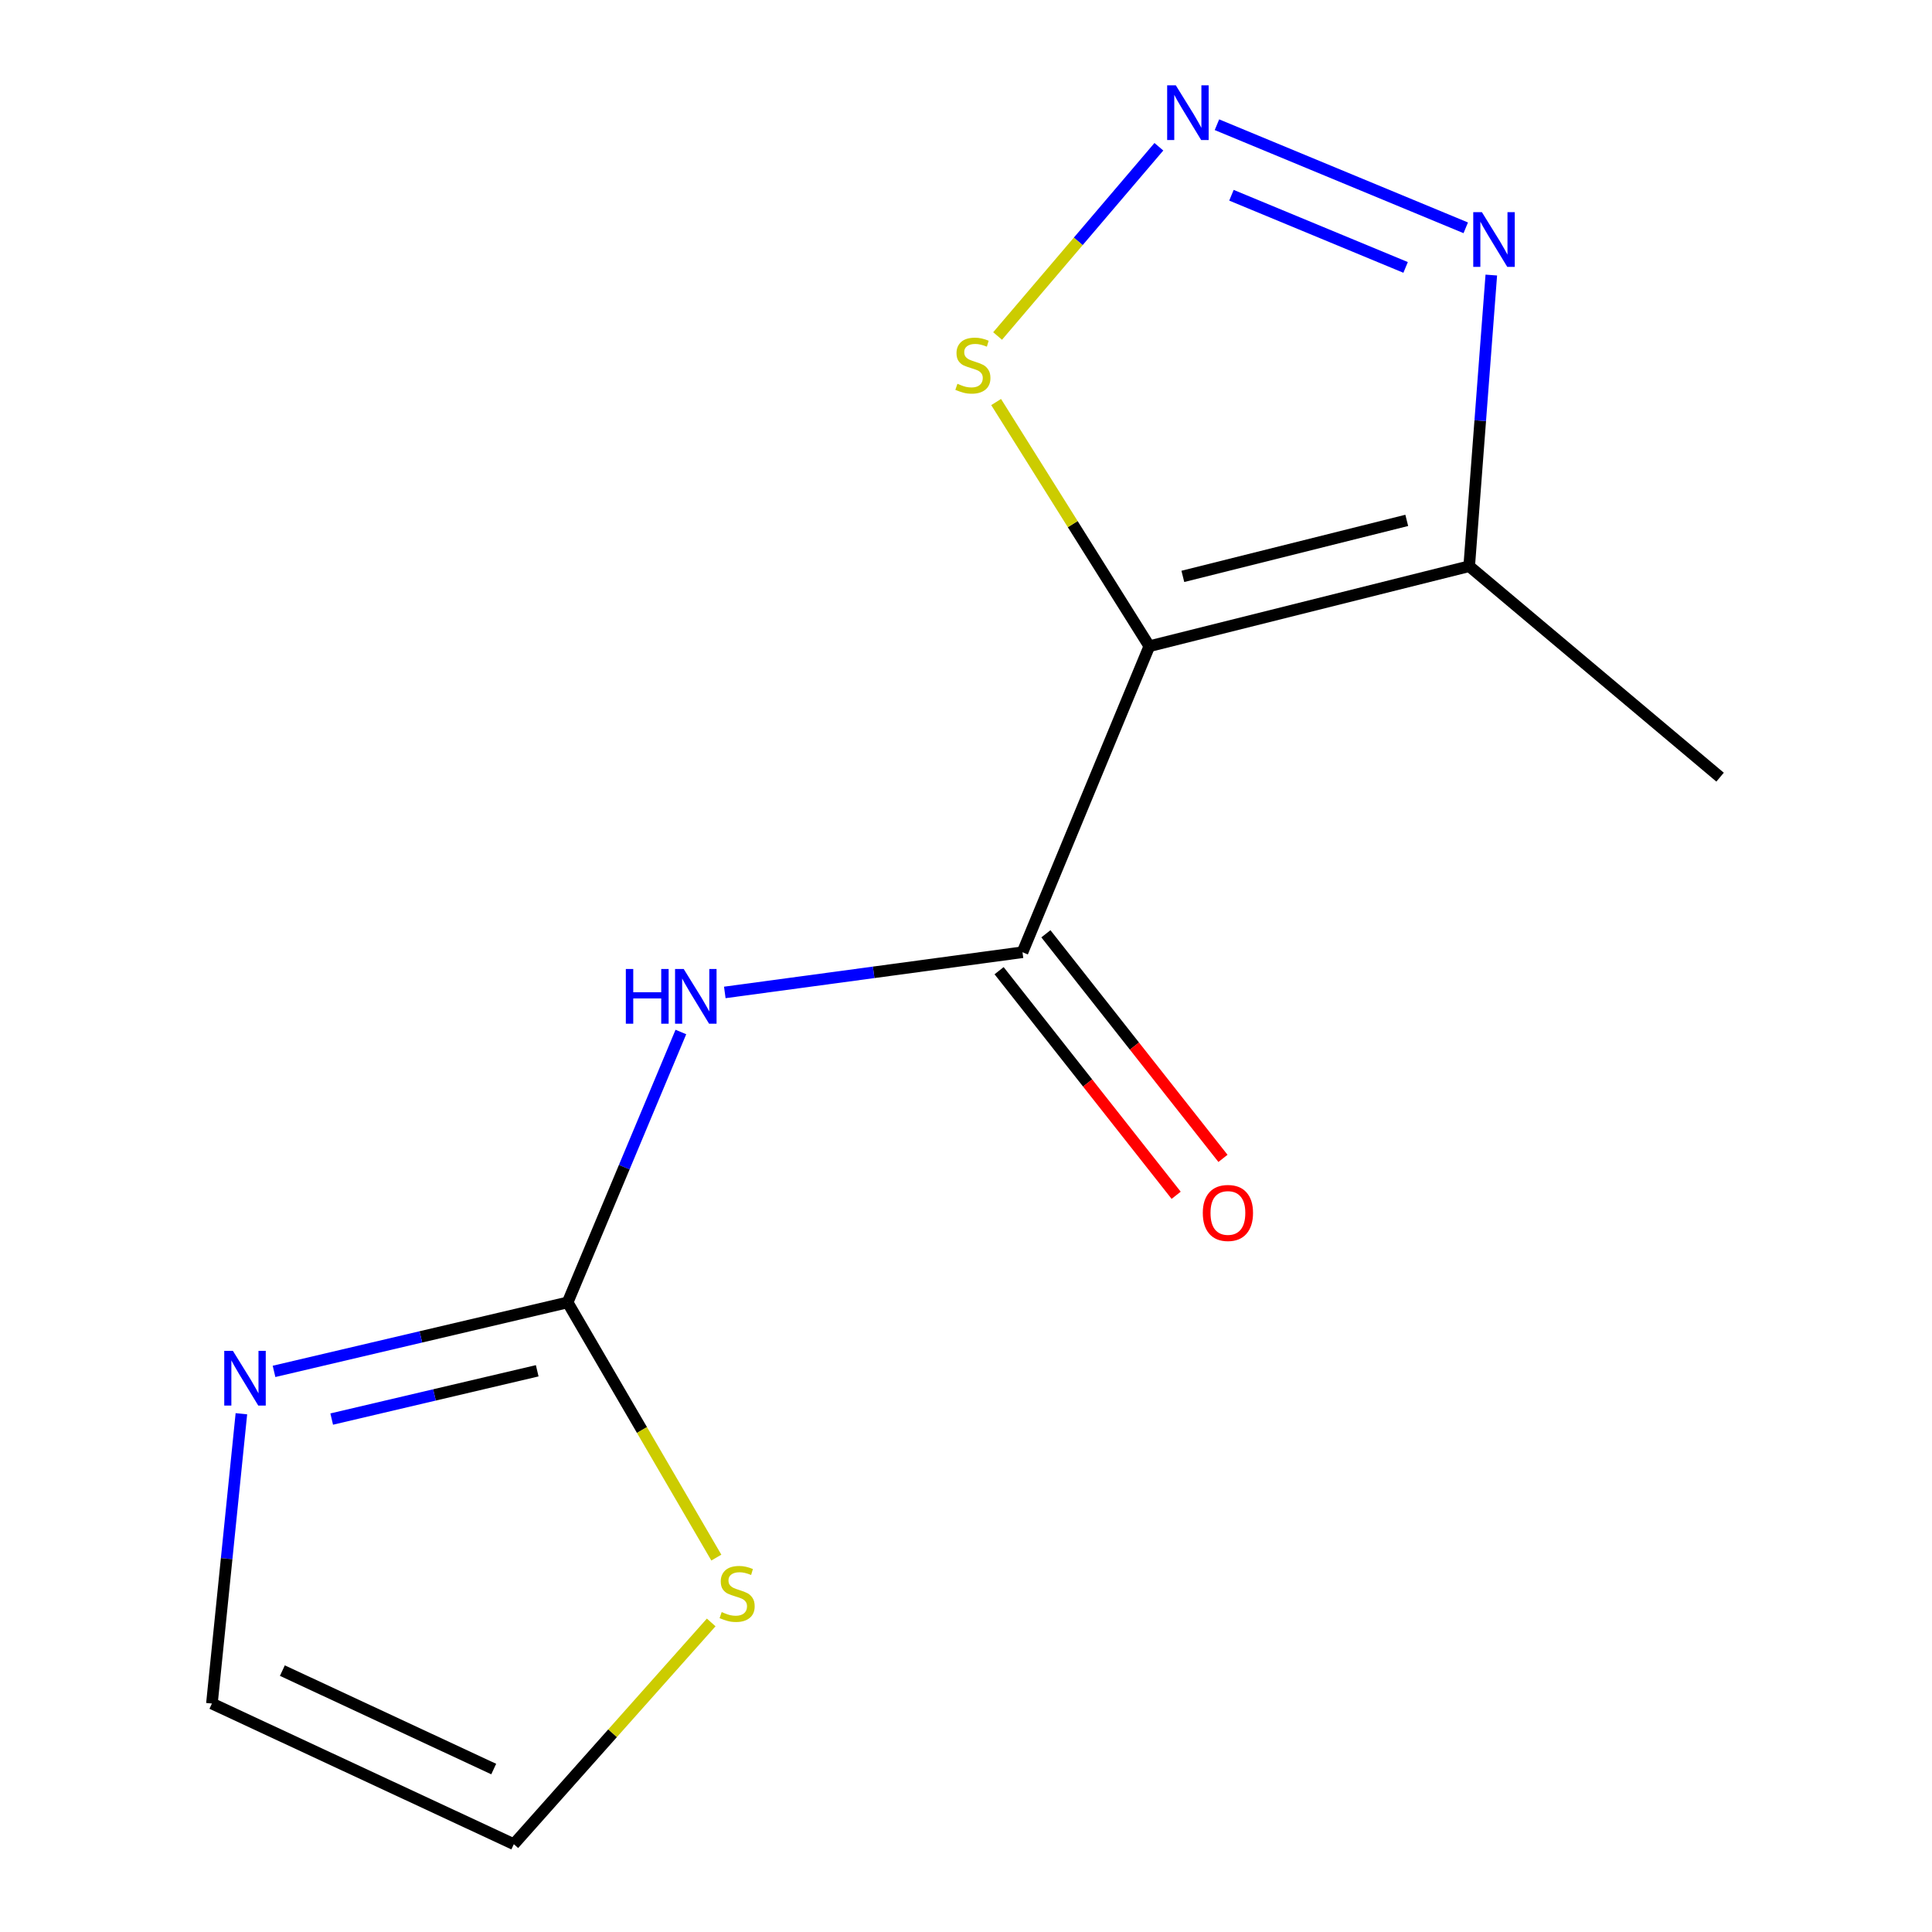 <?xml version='1.0' encoding='iso-8859-1'?>
<svg version='1.1' baseProfile='full'
              xmlns='http://www.w3.org/2000/svg'
                      xmlns:rdkit='http://www.rdkit.org/xml'
                      xmlns:xlink='http://www.w3.org/1999/xlink'
                  xml:space='preserve'
width='1000px' height='1000px' viewBox='0 0 1000 1000'>
<!-- END OF HEADER -->
<rect style='opacity:1.0;fill:#FFFFFF;stroke:none' width='1000' height='1000' x='0' y='0'> </rect>
<path class='bond-0' d='M 594.891,334.479 L 529.242,492.877' style='fill:none;fill-rule:evenodd;stroke:#000000;stroke-width:6px;stroke-linecap:butt;stroke-linejoin:miter;stroke-opacity:1' />
<path class='bond-4' d='M 594.891,334.479 L 760.454,293.067' style='fill:none;fill-rule:evenodd;stroke:#000000;stroke-width:6px;stroke-linecap:butt;stroke-linejoin:miter;stroke-opacity:1' />
<path class='bond-4' d='M 612.239,298.336 L 728.133,269.348' style='fill:none;fill-rule:evenodd;stroke:#000000;stroke-width:6px;stroke-linecap:butt;stroke-linejoin:miter;stroke-opacity:1' />
<path class='bond-6' d='M 594.891,334.479 L 555.244,271.288' style='fill:none;fill-rule:evenodd;stroke:#000000;stroke-width:6px;stroke-linecap:butt;stroke-linejoin:miter;stroke-opacity:1' />
<path class='bond-6' d='M 555.244,271.288 L 515.597,208.096' style='fill:none;fill-rule:evenodd;stroke:#CCCC00;stroke-width:6px;stroke-linecap:butt;stroke-linejoin:miter;stroke-opacity:1' />
<path class='bond-2' d='M 529.242,492.877 L 452.198,503.279' style='fill:none;fill-rule:evenodd;stroke:#000000;stroke-width:6px;stroke-linecap:butt;stroke-linejoin:miter;stroke-opacity:1' />
<path class='bond-2' d='M 452.198,503.279 L 375.154,513.682' style='fill:none;fill-rule:evenodd;stroke:#0000FF;stroke-width:6px;stroke-linecap:butt;stroke-linejoin:miter;stroke-opacity:1' />
<path class='bond-9' d='M 517.128,502.428 L 562.952,560.553' style='fill:none;fill-rule:evenodd;stroke:#000000;stroke-width:6px;stroke-linecap:butt;stroke-linejoin:miter;stroke-opacity:1' />
<path class='bond-9' d='M 562.952,560.553 L 608.777,618.678' style='fill:none;fill-rule:evenodd;stroke:#FF0000;stroke-width:6px;stroke-linecap:butt;stroke-linejoin:miter;stroke-opacity:1' />
<path class='bond-9' d='M 541.357,483.326 L 587.181,541.451' style='fill:none;fill-rule:evenodd;stroke:#000000;stroke-width:6px;stroke-linecap:butt;stroke-linejoin:miter;stroke-opacity:1' />
<path class='bond-9' d='M 587.181,541.451 L 633.006,599.576' style='fill:none;fill-rule:evenodd;stroke:#FF0000;stroke-width:6px;stroke-linecap:butt;stroke-linejoin:miter;stroke-opacity:1' />
<path class='bond-1' d='M 599.83,75.961 L 558.093,124.936' style='fill:none;fill-rule:evenodd;stroke:#0000FF;stroke-width:6px;stroke-linecap:butt;stroke-linejoin:miter;stroke-opacity:1' />
<path class='bond-1' d='M 558.093,124.936 L 516.356,173.912' style='fill:none;fill-rule:evenodd;stroke:#CCCC00;stroke-width:6px;stroke-linecap:butt;stroke-linejoin:miter;stroke-opacity:1' />
<path class='bond-13' d='M 629.887,64.552 L 758.671,117.915' style='fill:none;fill-rule:evenodd;stroke:#0000FF;stroke-width:6px;stroke-linecap:butt;stroke-linejoin:miter;stroke-opacity:1' />
<path class='bond-13' d='M 637.394,101.059 L 727.543,138.414' style='fill:none;fill-rule:evenodd;stroke:#0000FF;stroke-width:6px;stroke-linecap:butt;stroke-linejoin:miter;stroke-opacity:1' />
<path class='bond-3' d='M 352.419,534.162 L 323.108,604.142' style='fill:none;fill-rule:evenodd;stroke:#0000FF;stroke-width:6px;stroke-linecap:butt;stroke-linejoin:miter;stroke-opacity:1' />
<path class='bond-3' d='M 323.108,604.142 L 293.797,674.123' style='fill:none;fill-rule:evenodd;stroke:#000000;stroke-width:6px;stroke-linecap:butt;stroke-linejoin:miter;stroke-opacity:1' />
<path class='bond-7' d='M 293.797,674.123 L 217.819,691.975' style='fill:none;fill-rule:evenodd;stroke:#000000;stroke-width:6px;stroke-linecap:butt;stroke-linejoin:miter;stroke-opacity:1' />
<path class='bond-7' d='M 217.819,691.975 L 141.84,709.827' style='fill:none;fill-rule:evenodd;stroke:#0000FF;stroke-width:6px;stroke-linecap:butt;stroke-linejoin:miter;stroke-opacity:1' />
<path class='bond-7' d='M 278.061,709.514 L 224.876,722.01' style='fill:none;fill-rule:evenodd;stroke:#000000;stroke-width:6px;stroke-linecap:butt;stroke-linejoin:miter;stroke-opacity:1' />
<path class='bond-7' d='M 224.876,722.01 L 171.691,734.507' style='fill:none;fill-rule:evenodd;stroke:#0000FF;stroke-width:6px;stroke-linecap:butt;stroke-linejoin:miter;stroke-opacity:1' />
<path class='bond-8' d='M 293.797,674.123 L 332.285,740.167' style='fill:none;fill-rule:evenodd;stroke:#000000;stroke-width:6px;stroke-linecap:butt;stroke-linejoin:miter;stroke-opacity:1' />
<path class='bond-8' d='M 332.285,740.167 L 370.773,806.211' style='fill:none;fill-rule:evenodd;stroke:#CCCC00;stroke-width:6px;stroke-linecap:butt;stroke-linejoin:miter;stroke-opacity:1' />
<path class='bond-5' d='M 760.454,293.067 L 766.174,217.72' style='fill:none;fill-rule:evenodd;stroke:#000000;stroke-width:6px;stroke-linecap:butt;stroke-linejoin:miter;stroke-opacity:1' />
<path class='bond-5' d='M 766.174,217.72 L 771.895,142.373' style='fill:none;fill-rule:evenodd;stroke:#0000FF;stroke-width:6px;stroke-linecap:butt;stroke-linejoin:miter;stroke-opacity:1' />
<path class='bond-12' d='M 760.454,293.067 L 890.312,402.254' style='fill:none;fill-rule:evenodd;stroke:#000000;stroke-width:6px;stroke-linecap:butt;stroke-linejoin:miter;stroke-opacity:1' />
<path class='bond-10' d='M 124.942,731.75 L 117.315,806.749' style='fill:none;fill-rule:evenodd;stroke:#0000FF;stroke-width:6px;stroke-linecap:butt;stroke-linejoin:miter;stroke-opacity:1' />
<path class='bond-10' d='M 117.315,806.749 L 109.688,881.749' style='fill:none;fill-rule:evenodd;stroke:#000000;stroke-width:6px;stroke-linecap:butt;stroke-linejoin:miter;stroke-opacity:1' />
<path class='bond-11' d='M 368.114,839.772 L 317.037,897.159' style='fill:none;fill-rule:evenodd;stroke:#CCCC00;stroke-width:6px;stroke-linecap:butt;stroke-linejoin:miter;stroke-opacity:1' />
<path class='bond-11' d='M 317.037,897.159 L 265.96,954.545' style='fill:none;fill-rule:evenodd;stroke:#000000;stroke-width:6px;stroke-linecap:butt;stroke-linejoin:miter;stroke-opacity:1' />
<path class='bond-14' d='M 109.688,881.749 L 265.96,954.545' style='fill:none;fill-rule:evenodd;stroke:#000000;stroke-width:6px;stroke-linecap:butt;stroke-linejoin:miter;stroke-opacity:1' />
<path class='bond-14' d='M 146.157,864.701 L 255.548,915.658' style='fill:none;fill-rule:evenodd;stroke:#000000;stroke-width:6px;stroke-linecap:butt;stroke-linejoin:miter;stroke-opacity:1' />
<path  class='atom-2' d='M 608.6 44.165
L 617.88 59.165
Q 618.8 60.645, 620.28 63.325
Q 621.76 66.005, 621.84 66.165
L 621.84 44.165
L 625.6 44.165
L 625.6 72.485
L 621.72 72.485
L 611.76 56.085
Q 610.6 54.165, 609.36 51.965
Q 608.16 49.765, 607.8 49.085
L 607.8 72.485
L 604.12 72.485
L 604.12 44.165
L 608.6 44.165
' fill='#0000FF'/>
<path  class='atom-3' d='M 323.929 501.548
L 327.769 501.548
L 327.769 513.588
L 342.249 513.588
L 342.249 501.548
L 346.089 501.548
L 346.089 529.868
L 342.249 529.868
L 342.249 516.788
L 327.769 516.788
L 327.769 529.868
L 323.929 529.868
L 323.929 501.548
' fill='#0000FF'/>
<path  class='atom-3' d='M 353.889 501.548
L 363.169 516.548
Q 364.089 518.028, 365.569 520.708
Q 367.049 523.388, 367.129 523.548
L 367.129 501.548
L 370.889 501.548
L 370.889 529.868
L 367.009 529.868
L 357.049 513.468
Q 355.889 511.548, 354.649 509.348
Q 353.449 507.148, 353.089 506.468
L 353.089 529.868
L 349.409 529.868
L 349.409 501.548
L 353.889 501.548
' fill='#0000FF'/>
<path  class='atom-6' d='M 767.032 109.814
L 776.312 124.814
Q 777.232 126.294, 778.712 128.974
Q 780.192 131.654, 780.272 131.814
L 780.272 109.814
L 784.032 109.814
L 784.032 138.134
L 780.152 138.134
L 770.192 121.734
Q 769.032 119.814, 767.792 117.614
Q 766.592 115.414, 766.232 114.734
L 766.232 138.134
L 762.552 138.134
L 762.552 109.814
L 767.032 109.814
' fill='#0000FF'/>
<path  class='atom-7' d='M 495.565 198.64
Q 495.885 198.76, 497.205 199.32
Q 498.525 199.88, 499.965 200.24
Q 501.445 200.56, 502.885 200.56
Q 505.565 200.56, 507.125 199.28
Q 508.685 197.96, 508.685 195.68
Q 508.685 194.12, 507.885 193.16
Q 507.125 192.2, 505.925 191.68
Q 504.725 191.16, 502.725 190.56
Q 500.205 189.8, 498.685 189.08
Q 497.205 188.36, 496.125 186.84
Q 495.085 185.32, 495.085 182.76
Q 495.085 179.2, 497.485 177
Q 499.925 174.8, 504.725 174.8
Q 508.005 174.8, 511.725 176.36
L 510.805 179.44
Q 507.405 178.04, 504.845 178.04
Q 502.085 178.04, 500.565 179.2
Q 499.045 180.32, 499.085 182.28
Q 499.085 183.8, 499.845 184.72
Q 500.645 185.64, 501.765 186.16
Q 502.925 186.68, 504.845 187.28
Q 507.405 188.08, 508.925 188.88
Q 510.445 189.68, 511.525 191.32
Q 512.645 192.92, 512.645 195.68
Q 512.645 199.6, 510.005 201.72
Q 507.405 203.8, 503.045 203.8
Q 500.525 203.8, 498.605 203.24
Q 496.725 202.72, 494.485 201.8
L 495.565 198.64
' fill='#CCCC00'/>
<path  class='atom-8' d='M 120.552 699.198
L 129.832 714.198
Q 130.752 715.678, 132.232 718.358
Q 133.712 721.038, 133.792 721.198
L 133.792 699.198
L 137.552 699.198
L 137.552 727.518
L 133.672 727.518
L 123.712 711.118
Q 122.552 709.198, 121.312 706.998
Q 120.112 704.798, 119.752 704.118
L 119.752 727.518
L 116.072 727.518
L 116.072 699.198
L 120.552 699.198
' fill='#0000FF'/>
<path  class='atom-9' d='M 373.54 834.407
Q 373.86 834.527, 375.18 835.087
Q 376.5 835.647, 377.94 836.007
Q 379.42 836.327, 380.86 836.327
Q 383.54 836.327, 385.1 835.047
Q 386.66 833.727, 386.66 831.447
Q 386.66 829.887, 385.86 828.927
Q 385.1 827.967, 383.9 827.447
Q 382.7 826.927, 380.7 826.327
Q 378.18 825.567, 376.66 824.847
Q 375.18 824.127, 374.1 822.607
Q 373.06 821.087, 373.06 818.527
Q 373.06 814.967, 375.46 812.767
Q 377.9 810.567, 382.7 810.567
Q 385.98 810.567, 389.7 812.127
L 388.78 815.207
Q 385.38 813.807, 382.82 813.807
Q 380.06 813.807, 378.54 814.967
Q 377.02 816.087, 377.06 818.047
Q 377.06 819.567, 377.82 820.487
Q 378.62 821.407, 379.74 821.927
Q 380.9 822.447, 382.82 823.047
Q 385.38 823.847, 386.9 824.647
Q 388.42 825.447, 389.5 827.087
Q 390.62 828.687, 390.62 831.447
Q 390.62 835.367, 387.98 837.487
Q 385.38 839.567, 381.02 839.567
Q 378.5 839.567, 376.58 839.007
Q 374.7 838.487, 372.46 837.567
L 373.54 834.407
' fill='#CCCC00'/>
<path  class='atom-10' d='M 622.566 627.82
Q 622.566 621.02, 625.926 617.22
Q 629.286 613.42, 635.566 613.42
Q 641.846 613.42, 645.206 617.22
Q 648.566 621.02, 648.566 627.82
Q 648.566 634.7, 645.166 638.62
Q 641.766 642.5, 635.566 642.5
Q 629.326 642.5, 625.926 638.62
Q 622.566 634.74, 622.566 627.82
M 635.566 639.3
Q 639.886 639.3, 642.206 636.42
Q 644.566 633.5, 644.566 627.82
Q 644.566 622.26, 642.206 619.46
Q 639.886 616.62, 635.566 616.62
Q 631.246 616.62, 628.886 619.42
Q 626.566 622.22, 626.566 627.82
Q 626.566 633.54, 628.886 636.42
Q 631.246 639.3, 635.566 639.3
' fill='#FF0000'/>
</svg>
